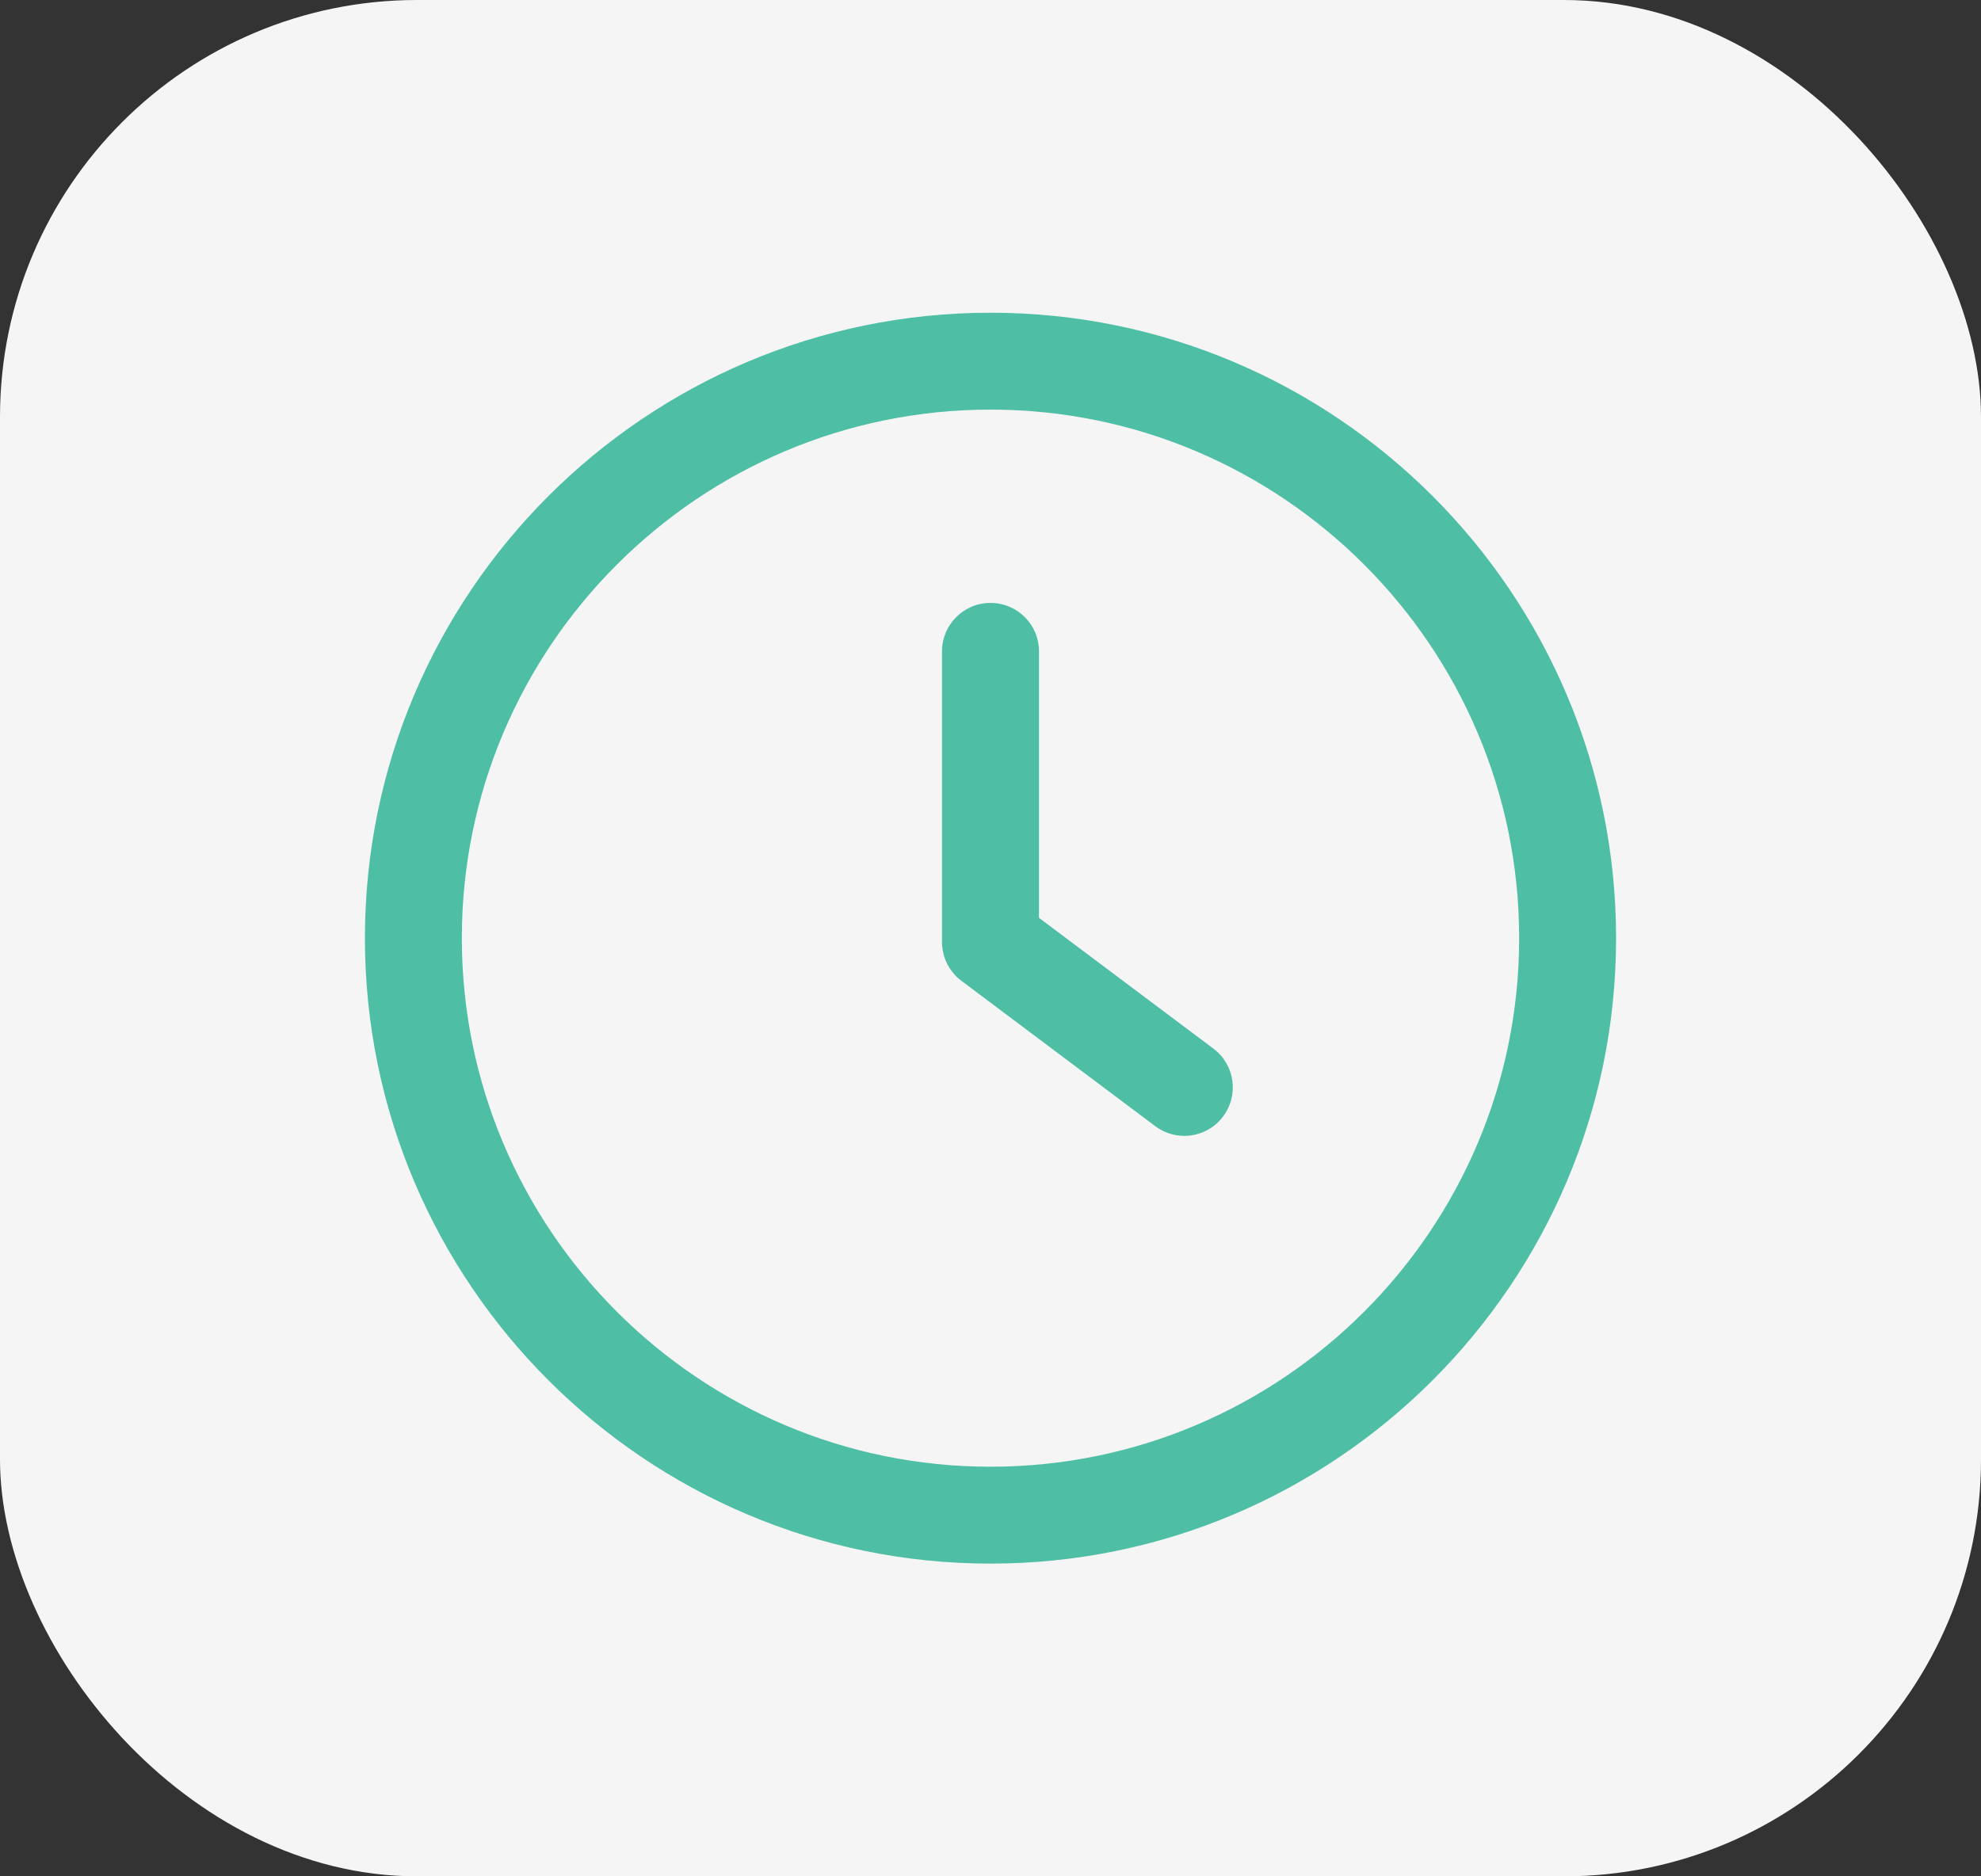 <svg width="38" height="36" viewBox="0 0 38 36" fill="none" xmlns="http://www.w3.org/2000/svg">
<rect x="0" y="0" width="38" height="36" fill="#333333" stroke="none"/>
<rect width="38" height="36" rx="8" fill="#F5F5F5"/>
<g clip-path="url(#clip0_502_39444)">
<path d="M23.276 20.119L19.93 17.61V12.497C19.93 11.983 19.514 11.568 19 11.568C18.486 11.568 18.07 11.983 18.07 12.497V18.075C18.07 18.367 18.208 18.643 18.442 18.818L22.16 21.607C22.328 21.732 22.523 21.793 22.717 21.793C23.001 21.793 23.279 21.665 23.462 21.42C23.77 21.01 23.687 20.427 23.276 20.119Z" fill="#4EBFA4"/>
<path d="M19 6C12.383 6 7 11.383 7 18C7 24.617 12.383 30 19 30C25.617 30 31 24.617 31 18C31 11.383 25.617 6 19 6ZM19 28.141C13.409 28.141 8.859 23.591 8.859 18C8.859 12.409 13.409 7.859 19 7.859C24.592 7.859 29.141 12.409 29.141 18C29.141 23.591 24.591 28.141 19 28.141Z" fill="#4EBFA4"/>
</g>
<defs>
<clipPath id="clip0_502_39444">
<rect width="24" height="24" fill="white" transform="translate(7 6)"/>
</clipPath>
</defs>
</svg>
